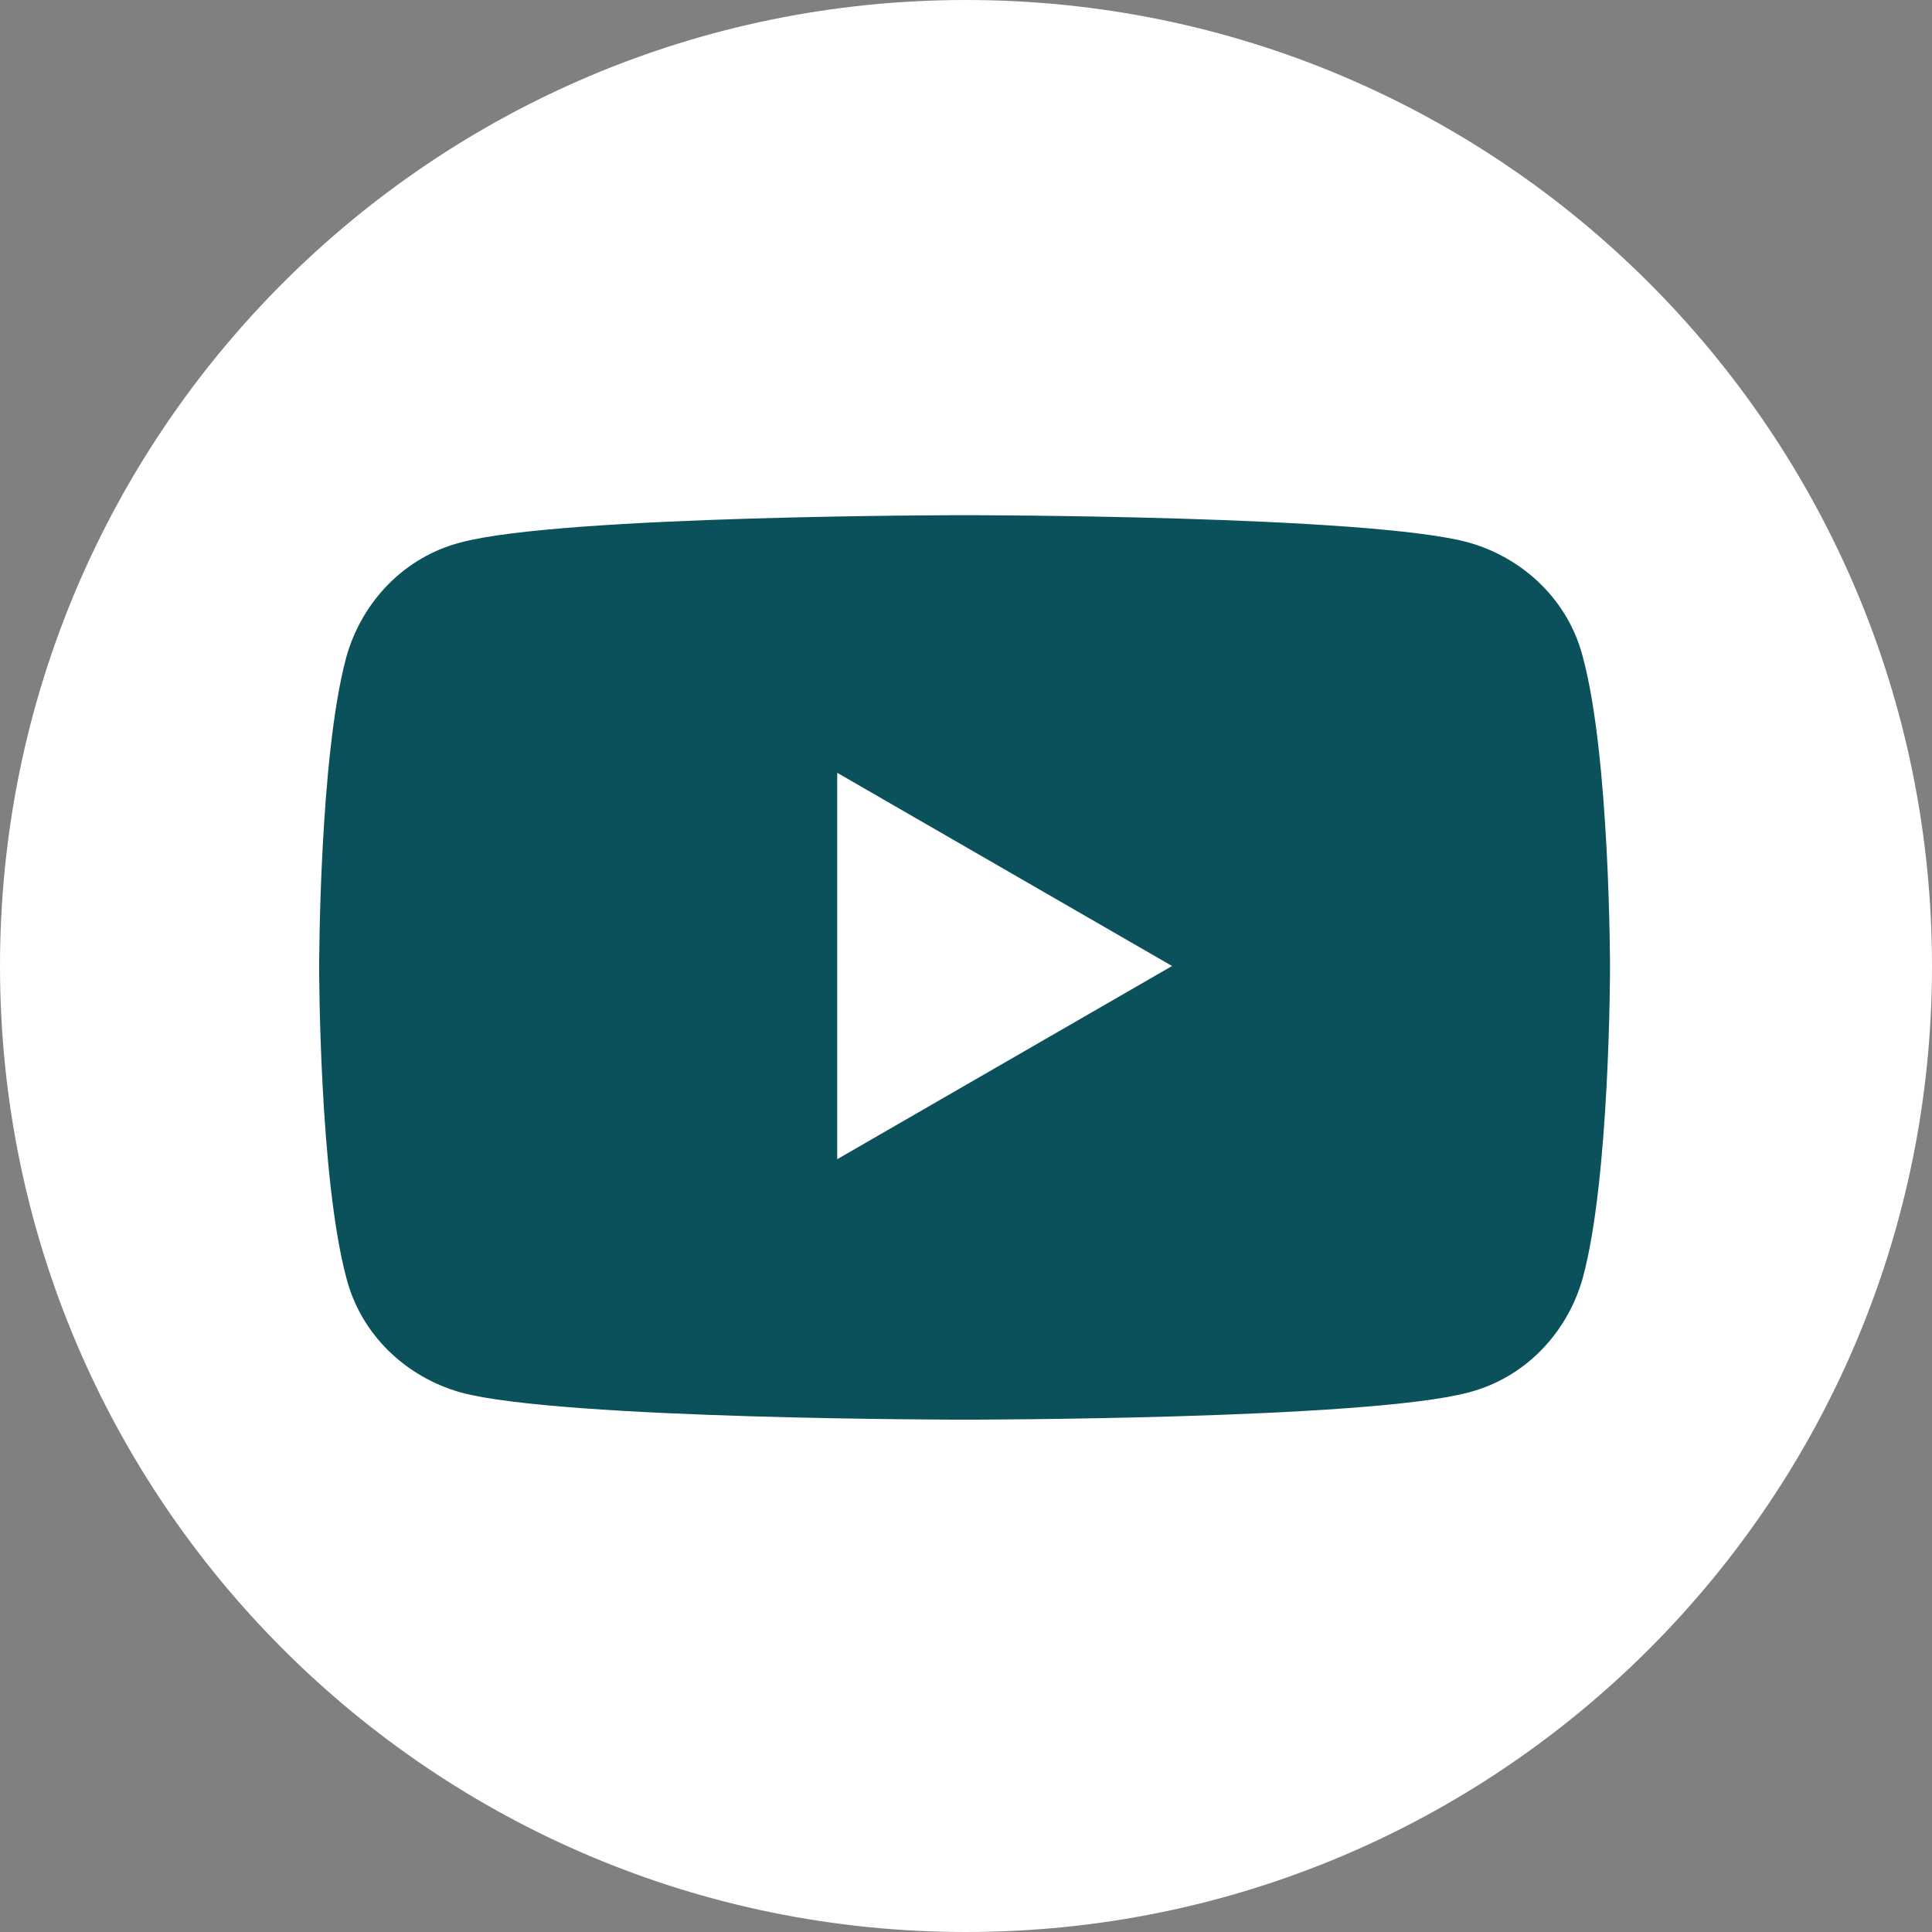 <?xml version="1.0" encoding="UTF-8"?> <svg xmlns="http://www.w3.org/2000/svg" width="32" height="32" viewBox="0 0 32 32" fill="none"><rect x="0" y="0" width="32" height="32" fill="#808080" stroke="none"/><path d="M16 32C24.837 32 32 24.837 32 16C32 7.163 24.837 0 16 0C7.163 0 0 7.163 0 16C0 24.837 7.163 32 16 32Z" fill="white"></path><path d="M26.216 10.88C25.98 9.956 25.245 9.244 24.32 8.984C22.661 8.533 15.976 8.533 15.976 8.533C15.976 8.533 9.316 8.533 7.633 8.984C6.708 9.221 5.997 9.956 5.737 10.88C5.286 12.539 5.286 16.024 5.286 16.024C5.286 16.024 5.286 19.484 5.737 21.167C5.974 22.092 6.708 22.803 7.633 23.064C9.292 23.514 15.976 23.514 15.976 23.514C15.976 23.514 22.637 23.514 24.32 23.064C25.245 22.827 25.956 22.092 26.216 21.167C26.667 19.508 26.667 16.024 26.667 16.024C26.667 16.024 26.667 12.539 26.216 10.88ZM13.867 19.2V12.8L19.413 16L13.867 19.2Z" fill="#0A515B"></path></svg> 
